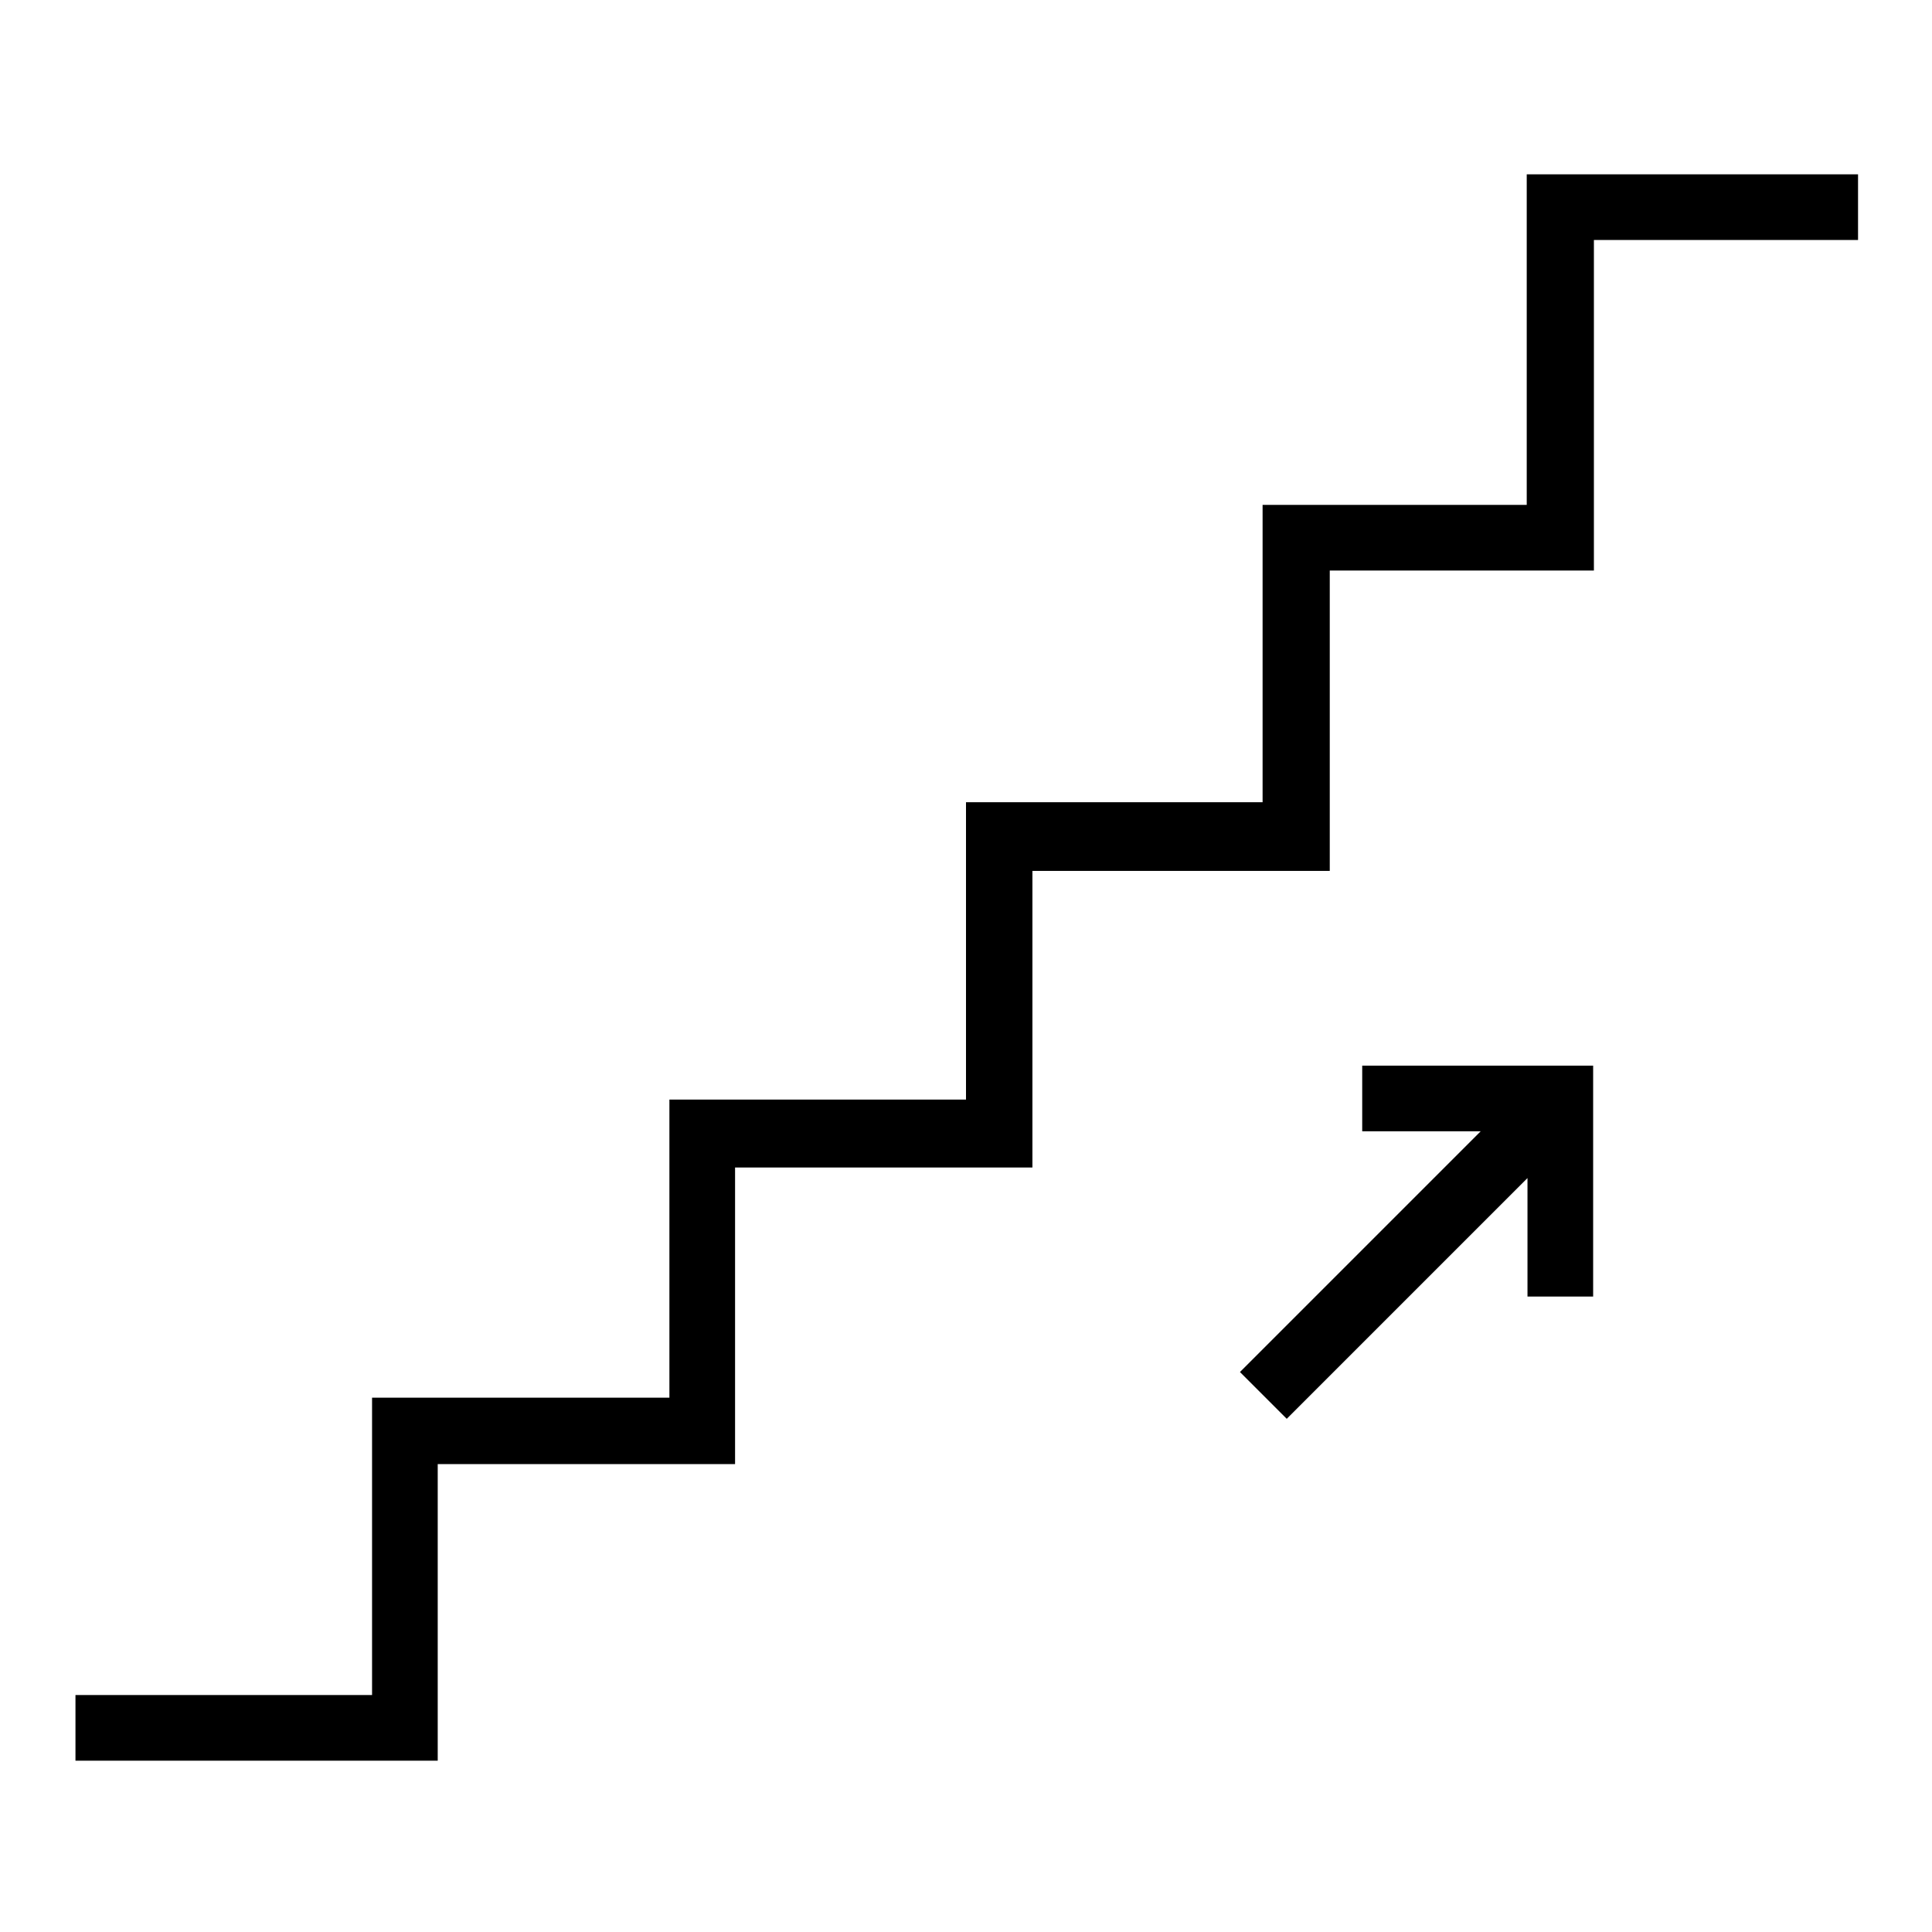 <?xml version="1.0" encoding="utf-8"?>
<!-- Svg Vector Icons : http://www.onlinewebfonts.com/icon -->
<!DOCTYPE svg PUBLIC "-//W3C//DTD SVG 1.1//EN" "http://www.w3.org/Graphics/SVG/1.1/DTD/svg11.dtd">
<svg version="1.1" xmlns="http://www.w3.org/2000/svg" xmlns:xlink="http://www.w3.org/1999/xlink" x="0px" y="0px" viewBox="0 0 256 256" enable-background="new 0 0 256 256" xml:space="preserve">
<g><g><path fill="#000000" d="M246,23.1h-43.7v4.4v4.4v35h-35v4.4v4.4v30.6H128v4.4v4.4v30.6H88.7v4.4v4.4v30.7H49.3v4.4v4.4v30.6H10v8.7h39.3h4.4H58v-39.3h30.6H93h4.4v-39.3H128h4.4h4.4v-39.3h30.6h4.4h4.4V75.6h35v-4.4v-4.4v-35h35V23.1z"/><path fill="#000000" d="M180.5,149.9h15.7l-31.9,31.9l6.2,6.2l31.9-31.9v15.7h8.7v-30.6h-30.6L180.5,149.9L180.5,149.9z"/></g></g>
</svg>
